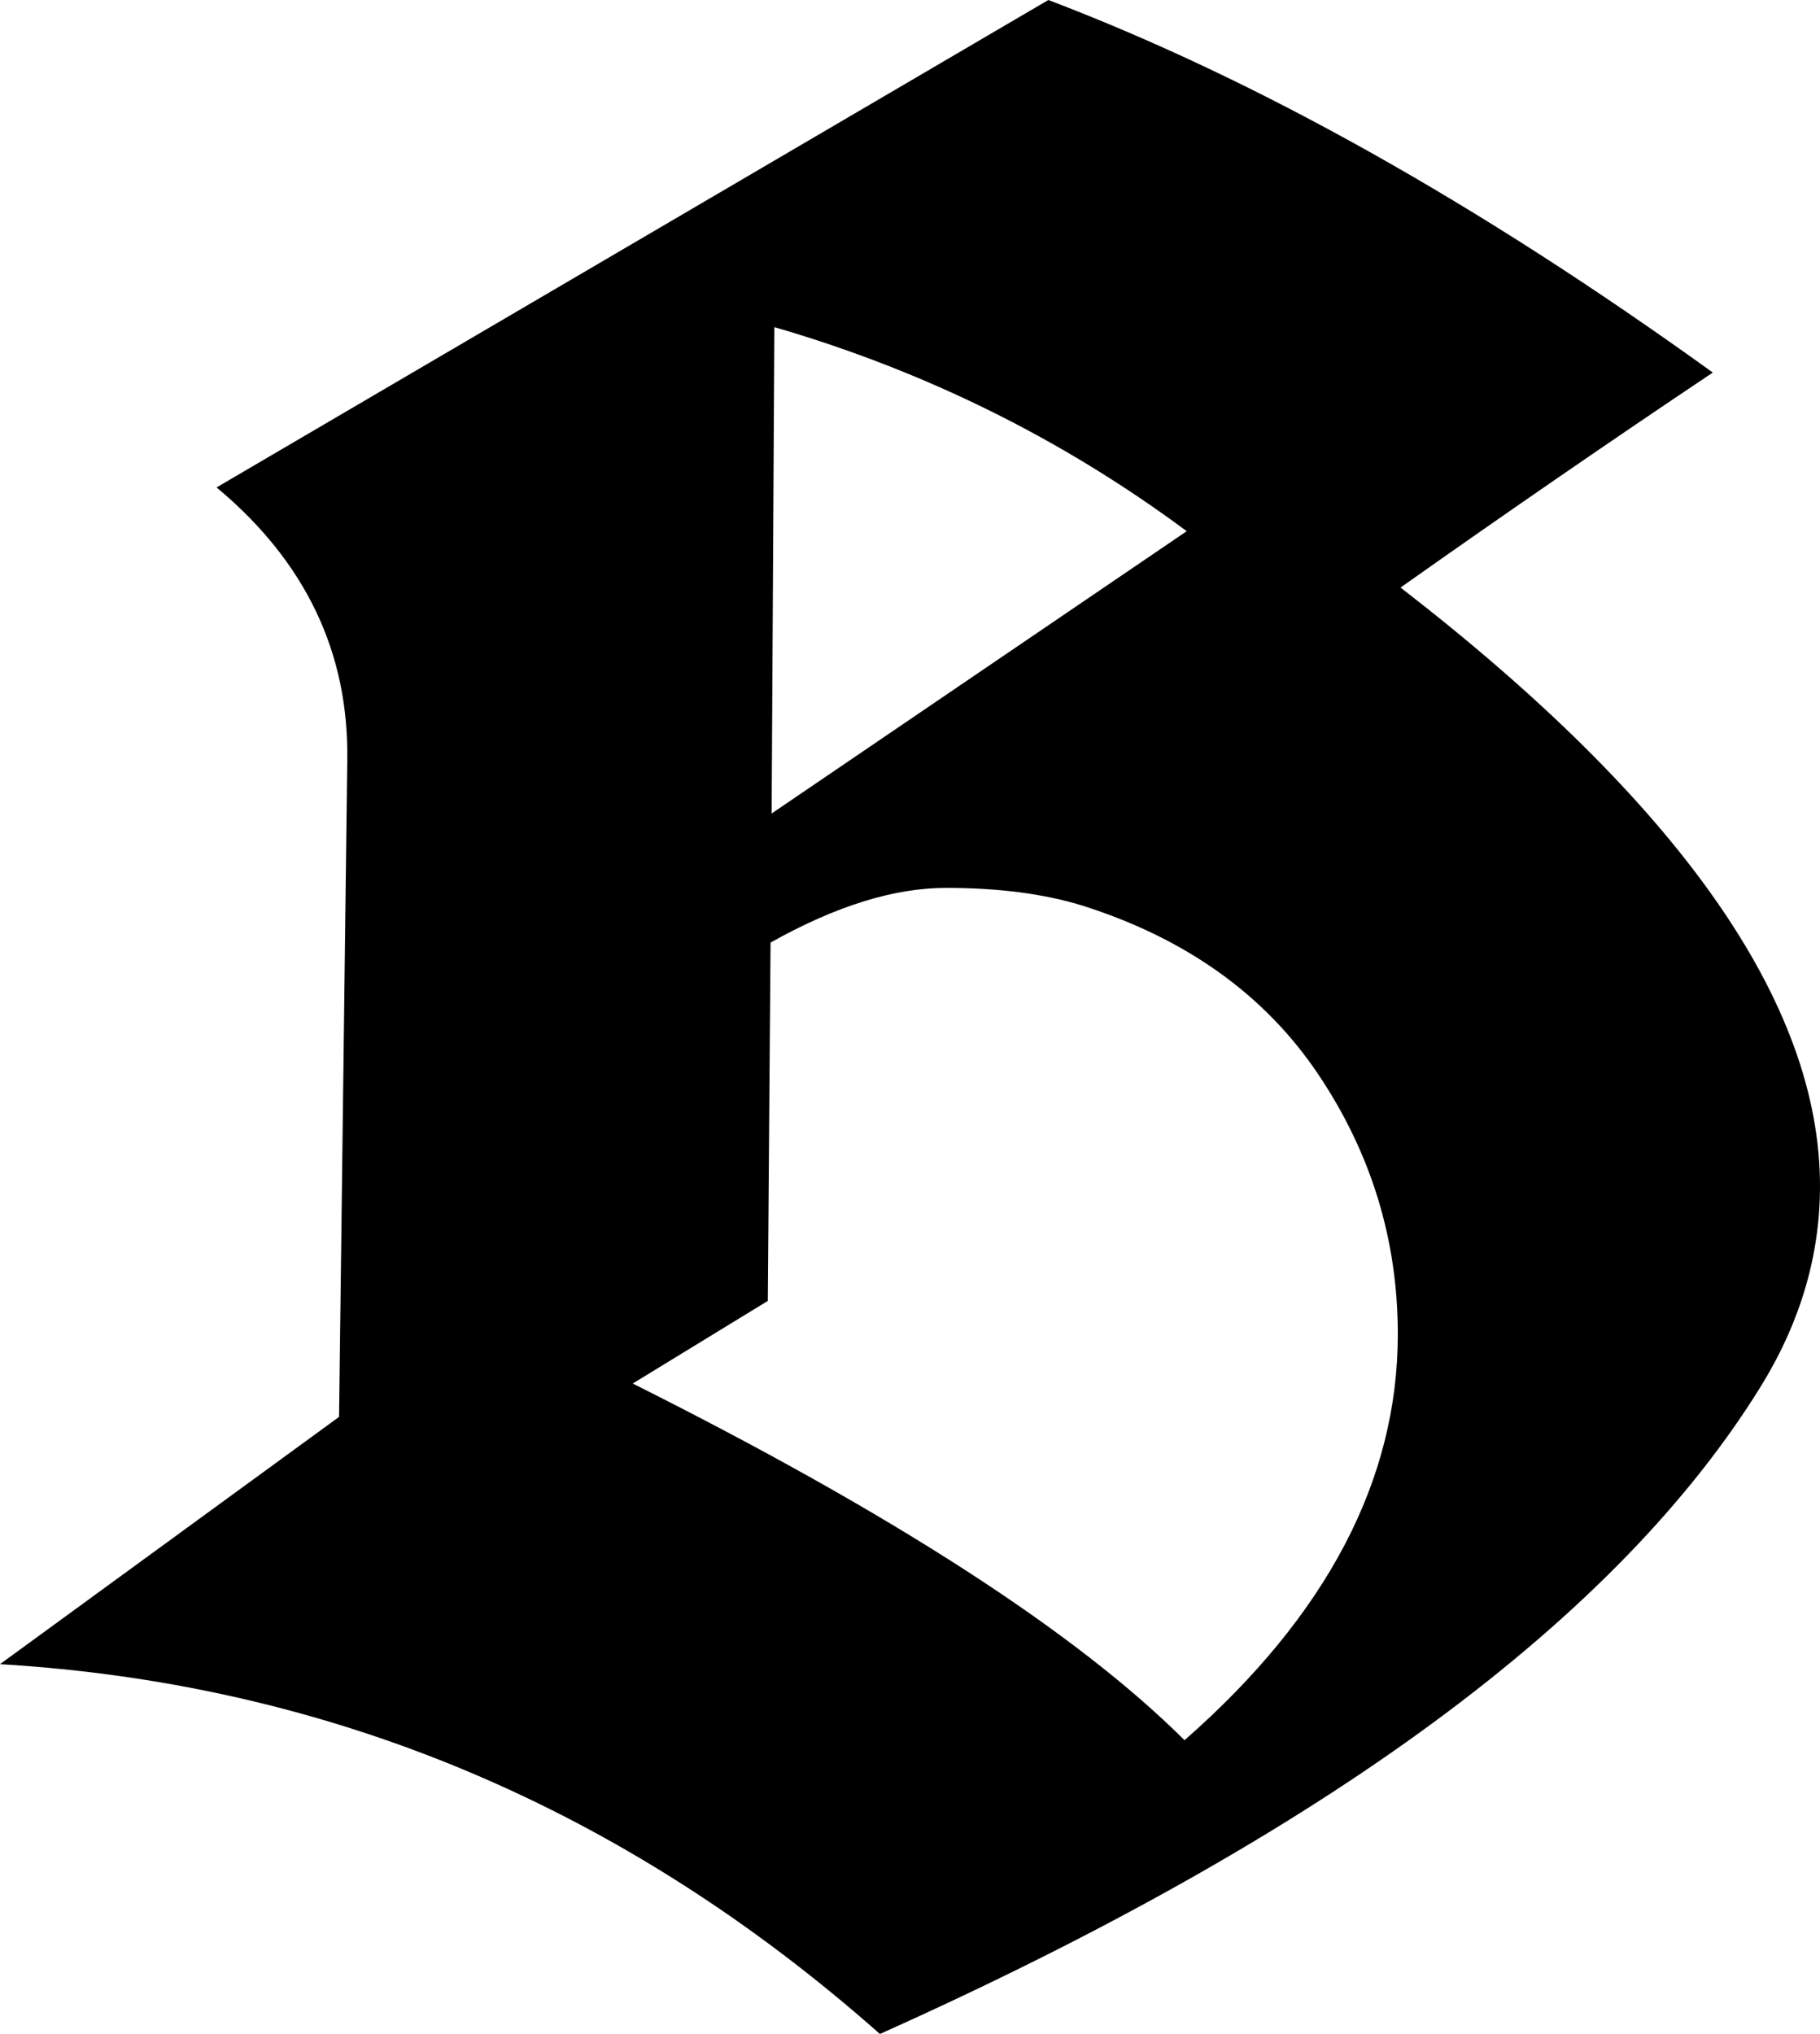 <svg xmlns="http://www.w3.org/2000/svg" viewBox="0 14.04 33.28 37.18" data-asc="1.0302734375"><g fill="#000000"><g fill="#000000" transform="translate(0, 0)"><path d="M3.96 22.95L19.17 14.04Q24.88 16.21 31.32 20.85Q28.54 22.71 25.61 24.78Q33.28 30.71 33.28 35.72Q33.28 37.60 32.23 39.33Q28.30 45.75 16.09 51.22Q9.06 45.00 0 44.46L6.20 39.94L6.35 27.95Q6.40 24.98 3.96 22.95M21.70 23.75Q18.29 21.22 14.16 20.02L14.11 28.91L21.70 23.75M21.66 45.85Q25.56 42.43 25.56 38.43Q25.56 35.84 24.10 33.67Q22.63 31.49 19.78 30.59Q18.73 30.27 17.30 30.27Q15.87 30.27 14.09 31.27L14.04 37.82L11.57 39.33Q18.70 42.90 21.66 45.85Z"/></g></g></svg>